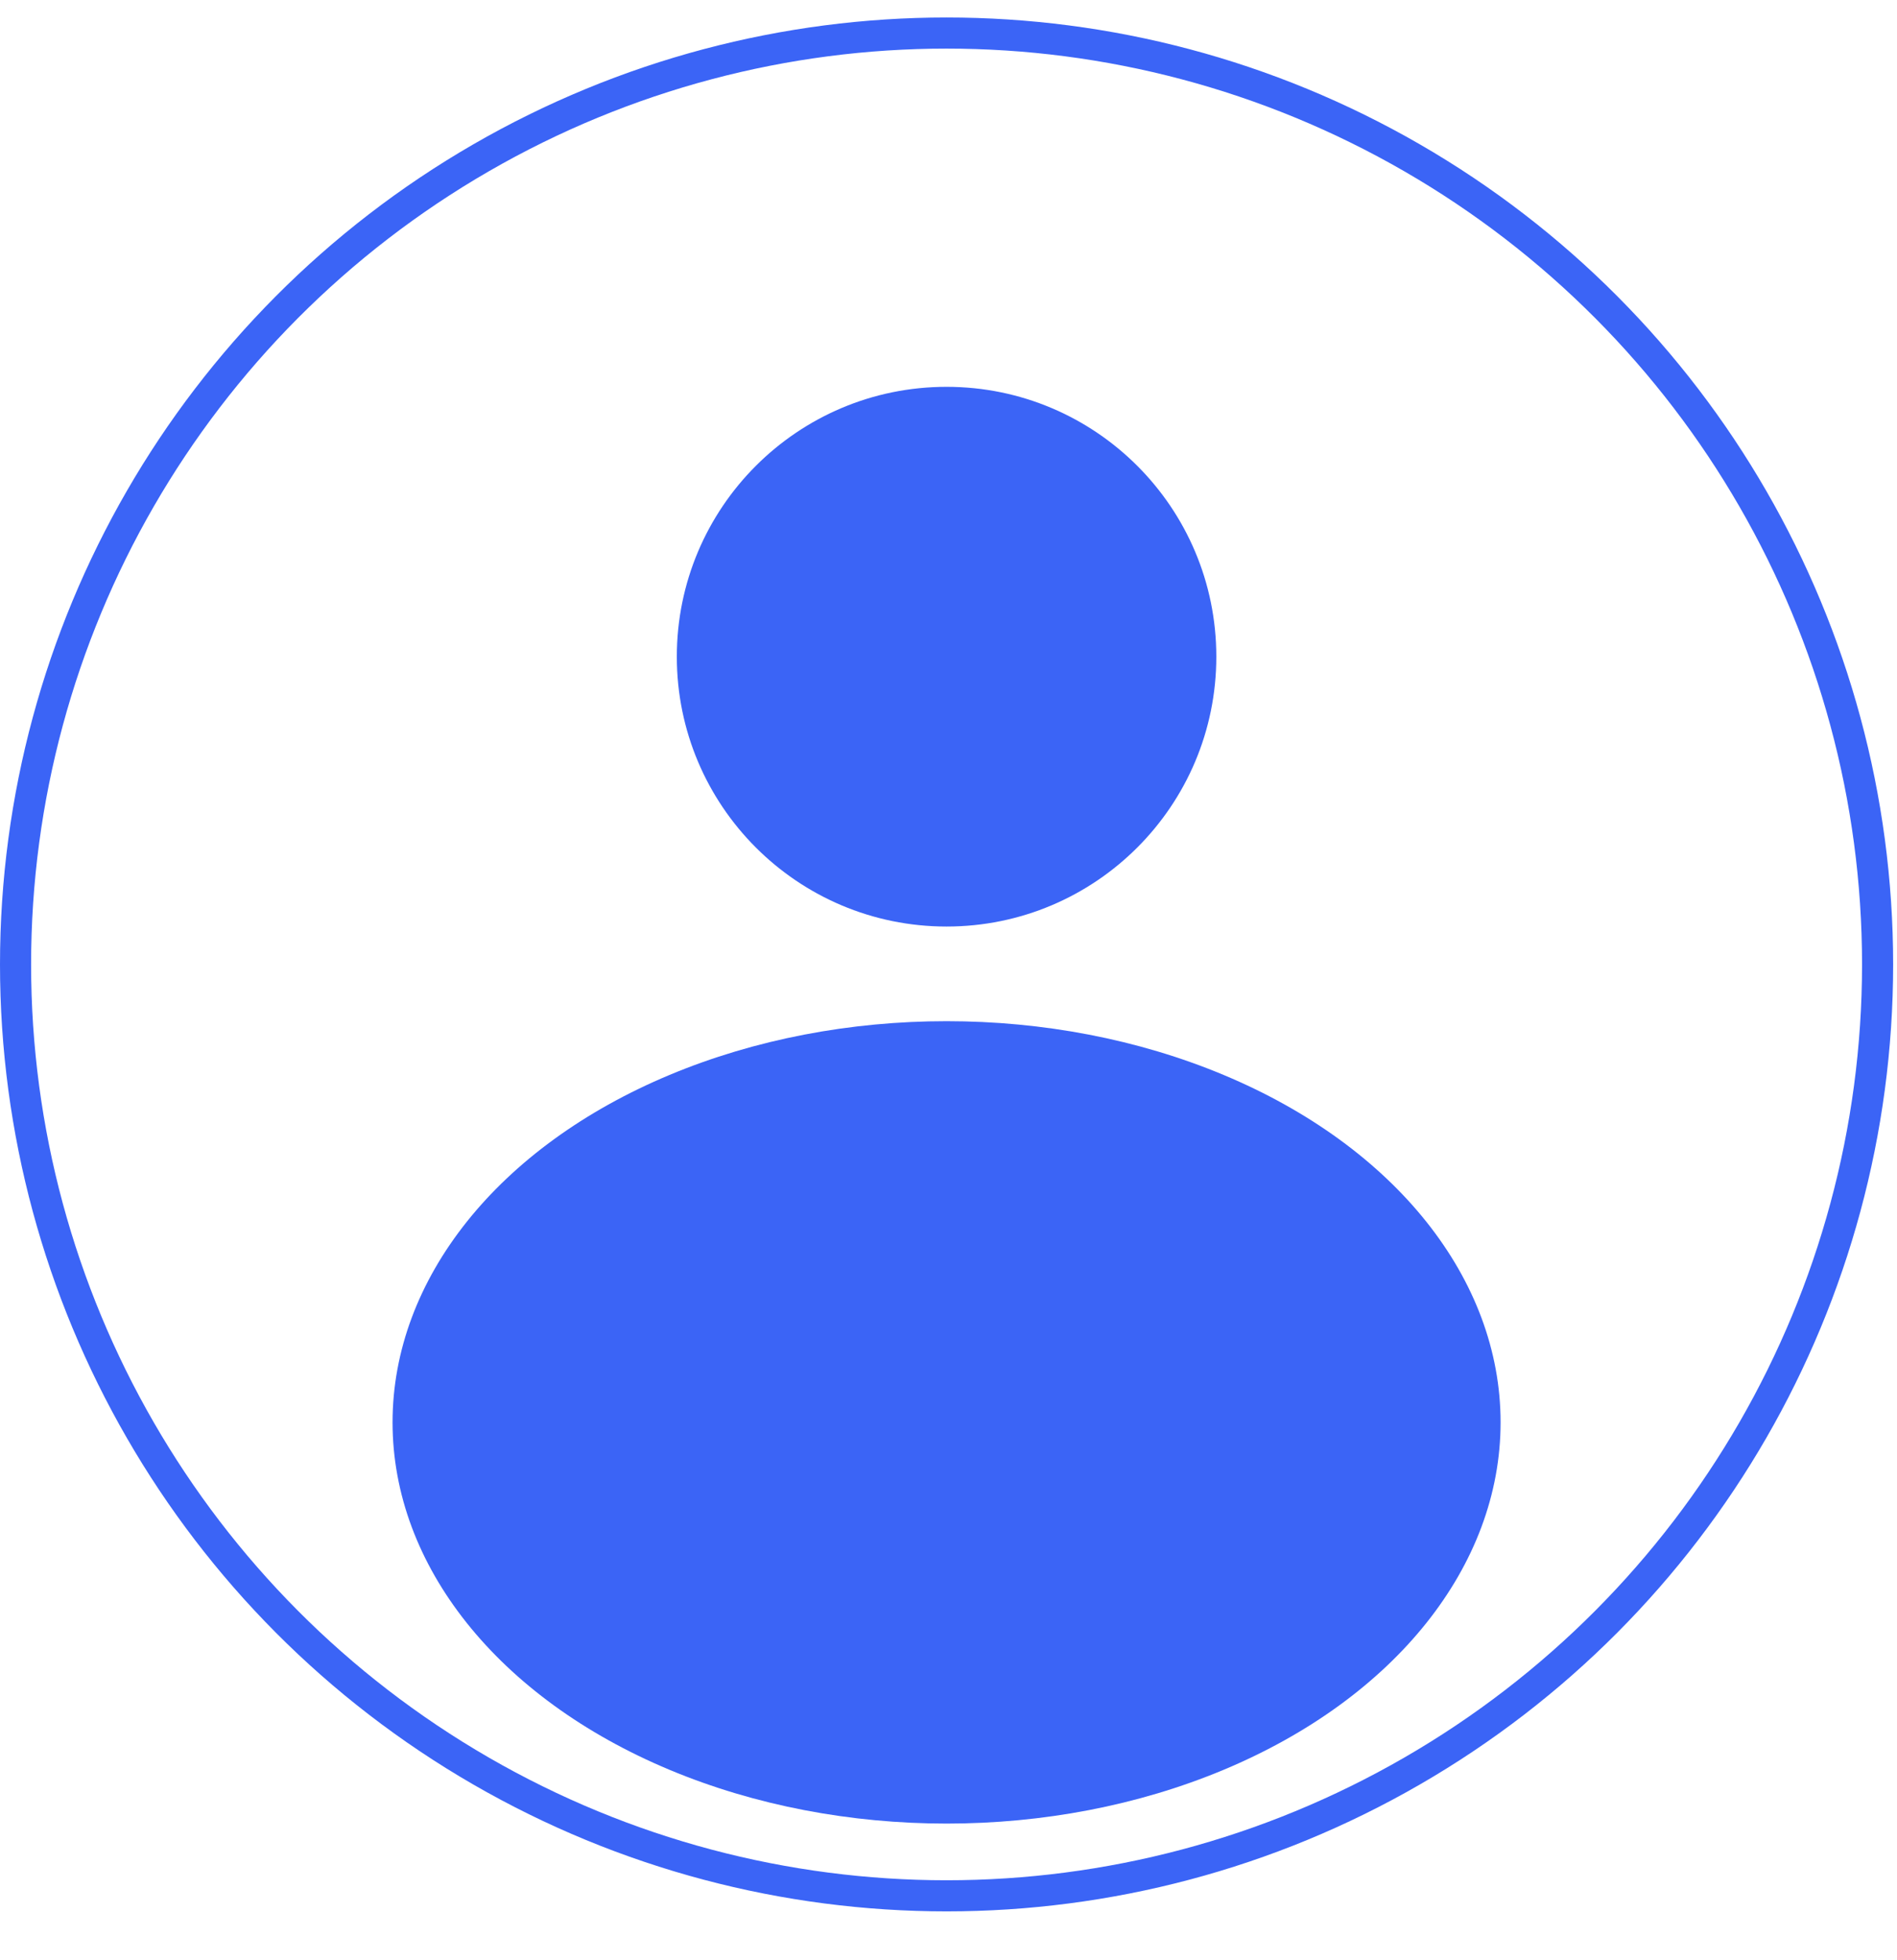 <svg width="61" height="63" viewBox="0 0 61 63" fill="none" xmlns="http://www.w3.org/2000/svg">
<circle cx="30.438" cy="31" r="29.938" fill="white" stroke="#3B64F6"/>
<g filter="url(#filter0_d_69_130)">
<circle cx="30.438" cy="17.108" r="8.674" fill="#3B64F6"/>
<ellipse cx="30.438" cy="41.72" rx="17.815" ry="12.896" fill="#3B64F6"/>
</g>
<defs>
<filter id="filter0_d_69_130" x="8.624" y="8.434" width="43.63" height="54.182" filterUnits="userSpaceOnUse" color-interpolation-filters="sRGB">
<feFlood flood-opacity="0" result="BackgroundImageFix"/>
<feColorMatrix in="SourceAlpha" type="matrix" values="0 0 0 0 0 0 0 0 0 0 0 0 0 0 0 0 0 0 127 0" result="hardAlpha"/>
<feOffset dy="4"/>
<feGaussianBlur stdDeviation="2"/>
<feComposite in2="hardAlpha" operator="out"/>
<feColorMatrix type="matrix" values="0 0 0 0 0.38 0 0 0 0 0.374 0 0 0 0 0.374 0 0 0 0.25 0"/>
<feBlend mode="normal" in2="BackgroundImageFix" result="effect1_dropShadow_69_130"/>
<feBlend mode="normal" in="SourceGraphic" in2="effect1_dropShadow_69_130" result="shape"/>
</filter>
</defs>
</svg>
